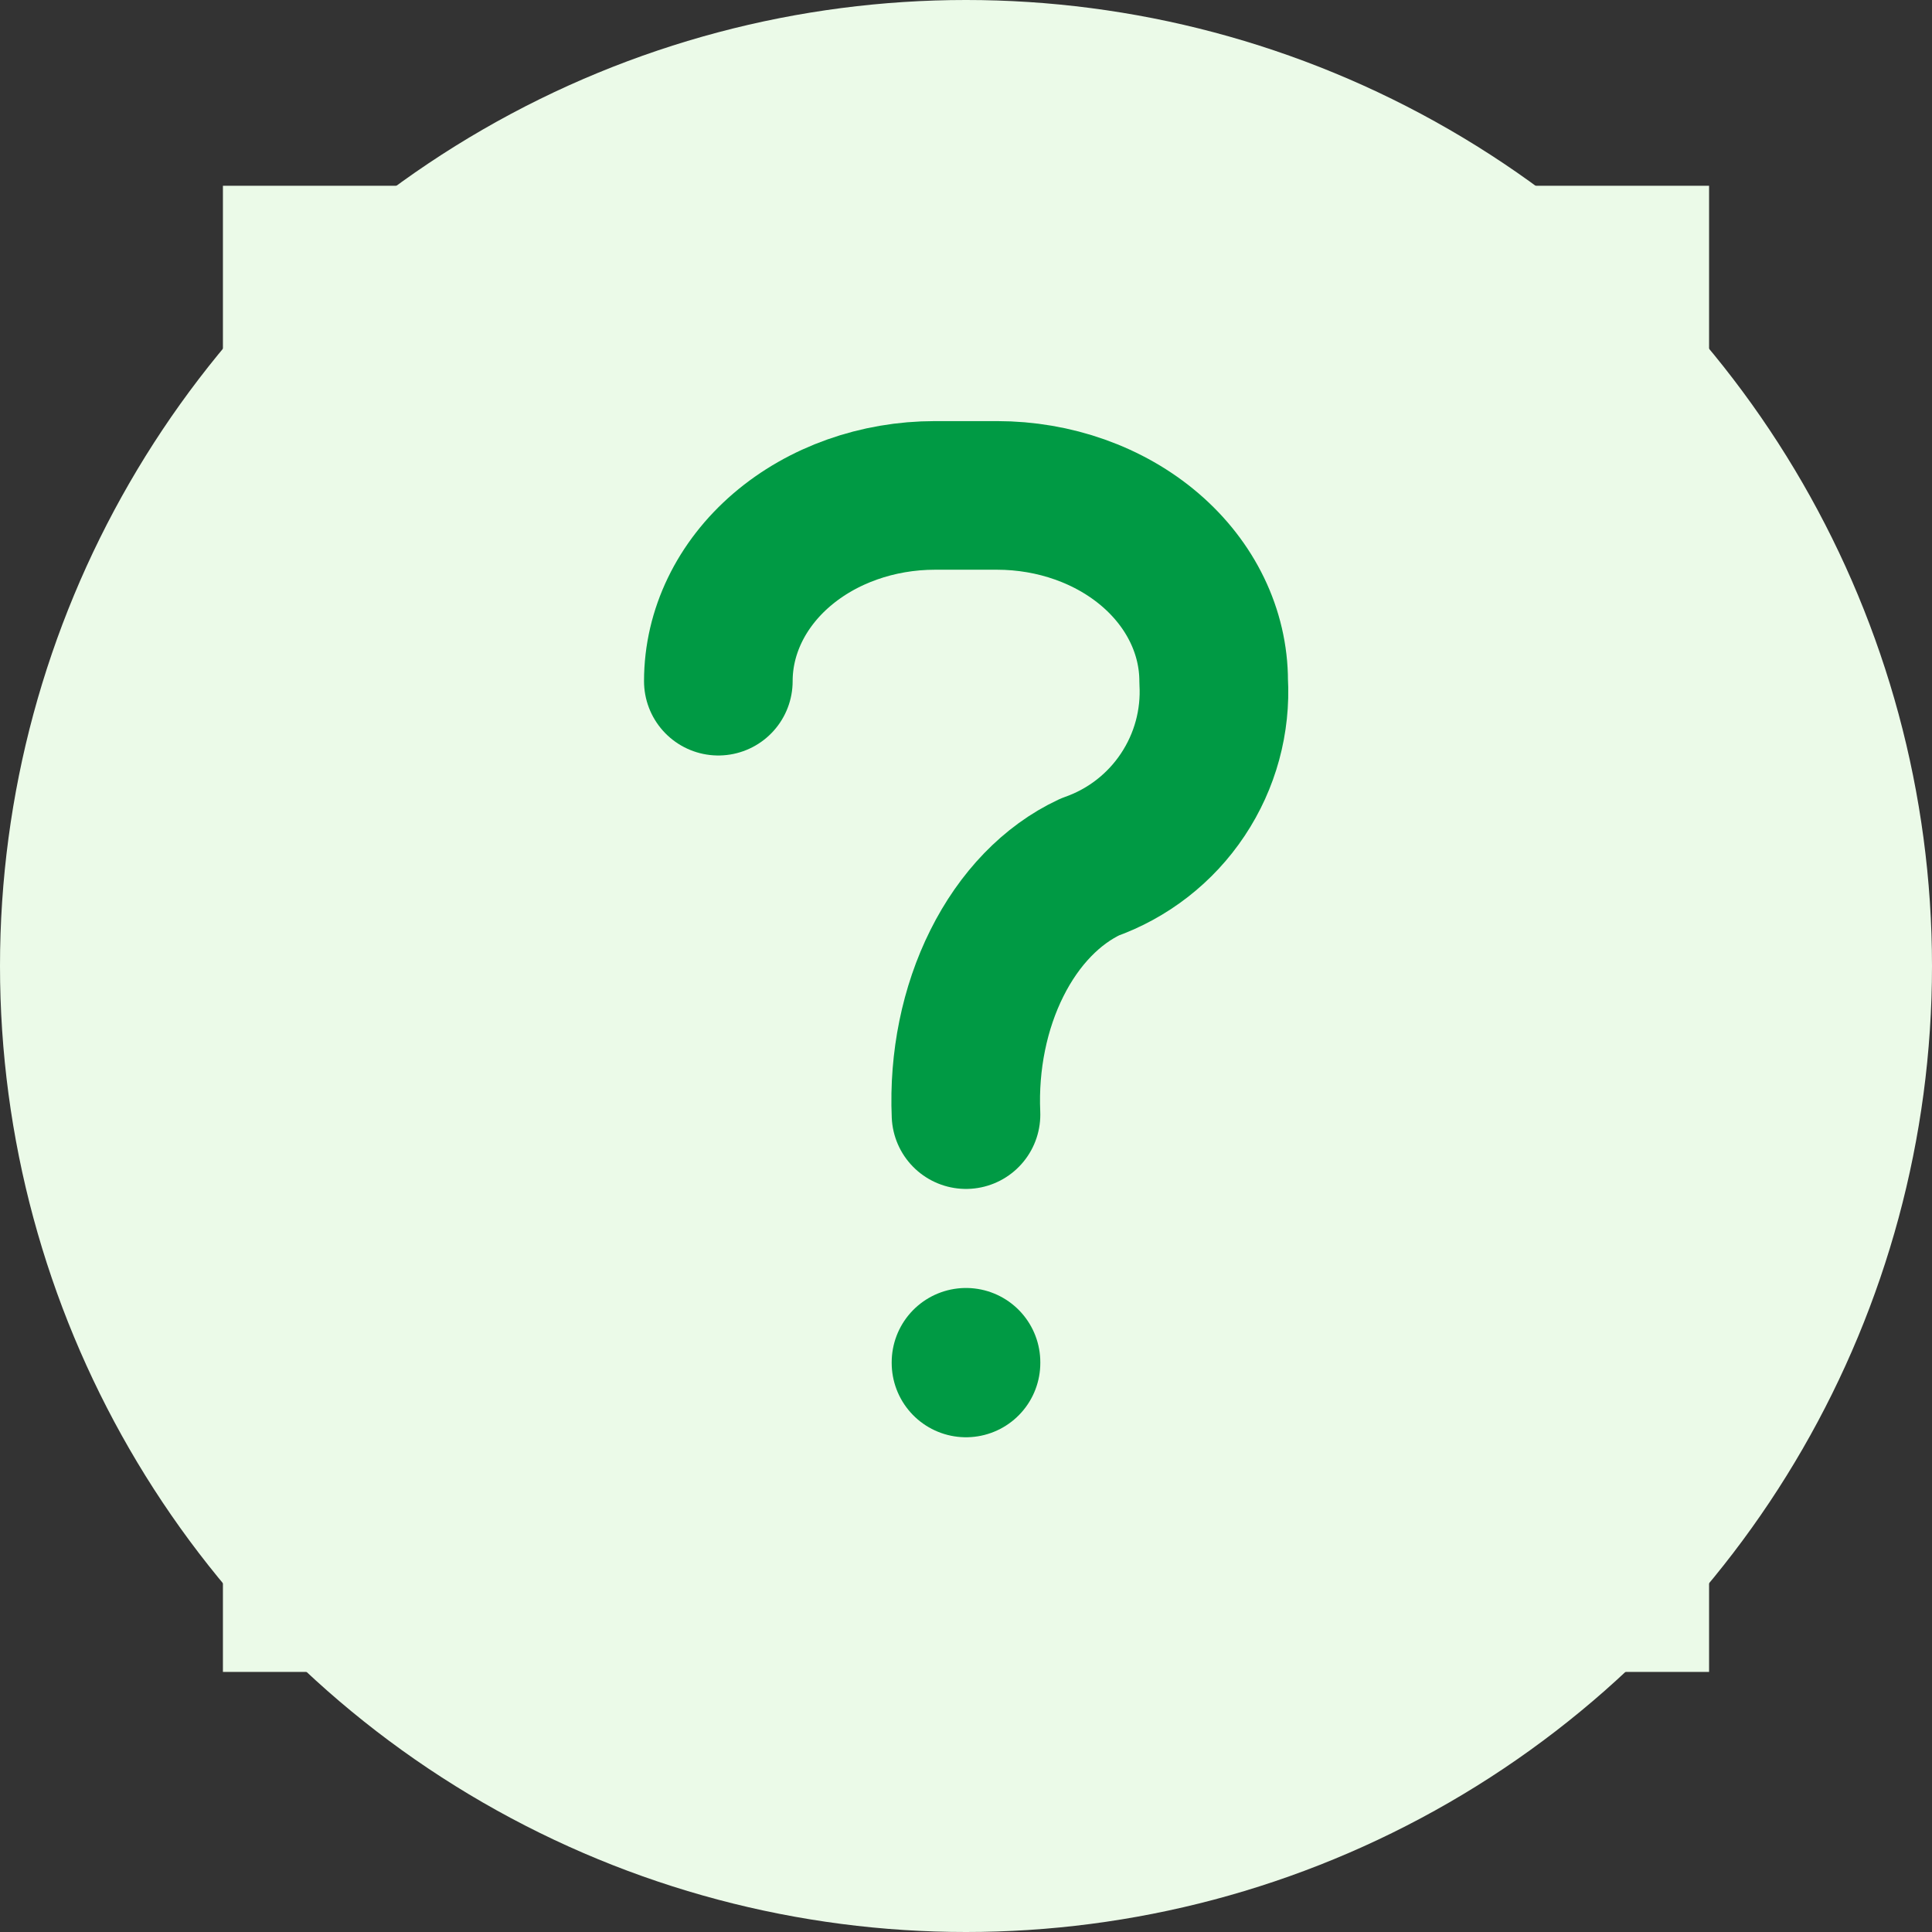 <svg width="26" height="26" viewBox="0 0 26 26" fill="none" xmlns="http://www.w3.org/2000/svg">
<rect x="0" y="0" width="26" height="26" fill="#333333" stroke="none"/>
<circle cx="13" cy="13" r="13" fill="#EBFAE8"/>
<rect width="20" height="20" transform="translate(3 2.5)" fill="#EBFAE8"/>
<path d="M9.667 9.167C9.667 8.504 9.974 7.868 10.521 7.399C11.068 6.93 11.81 6.667 12.583 6.667H13.417C14.19 6.667 14.932 6.93 15.479 7.399C16.026 7.868 16.333 8.504 16.333 9.167C16.364 9.708 16.218 10.244 15.917 10.695C15.617 11.146 15.178 11.487 14.667 11.667C14.155 11.906 13.716 12.361 13.416 12.962C13.115 13.563 12.969 14.279 13 15" stroke="#009A44" stroke-width="2" stroke-linecap="round" stroke-linejoin="round"/>
<path d="M13 18.333V18.342" stroke="#009A44" stroke-width="2" stroke-linecap="round" stroke-linejoin="round"/>
</svg>
